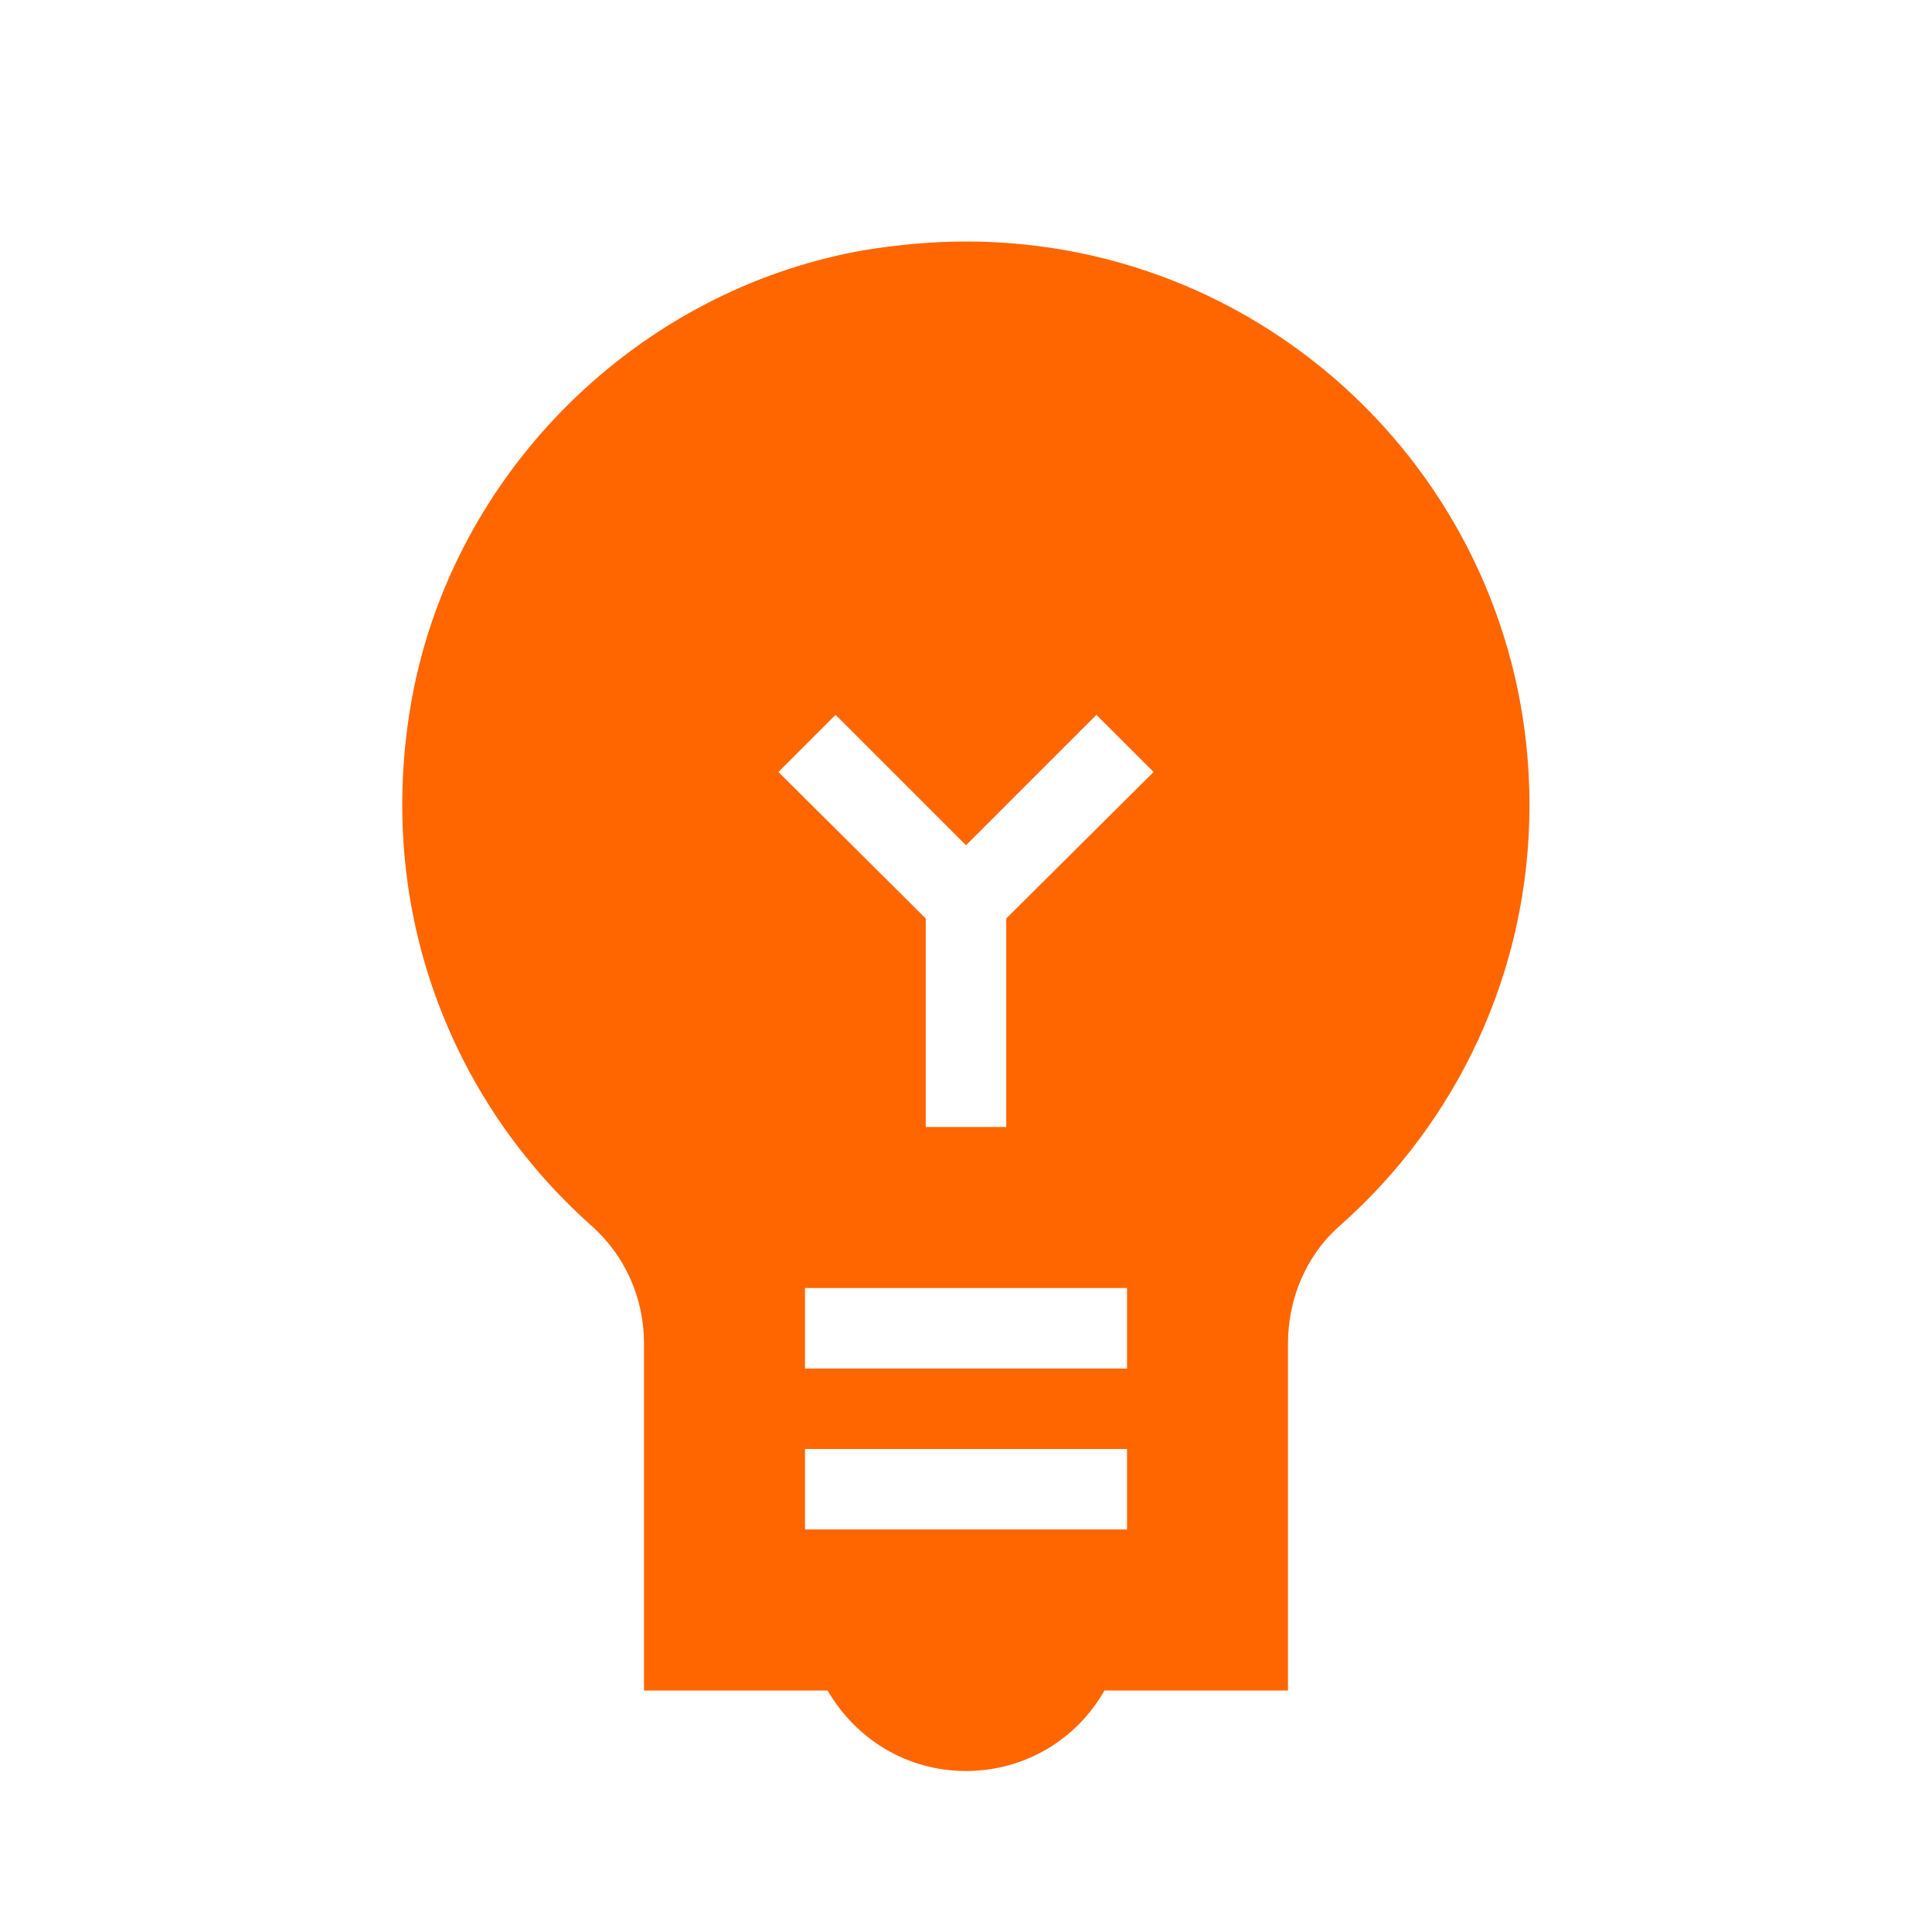 <svg width="128" height="128" viewBox="0 0 128 128" fill="none" xmlns="http://www.w3.org/2000/svg">
<path d="M64 16C61.76 16 59.467 16.213 57.173 16.587C42.187 19.253 30.08 31.253 27.307 46.187C24.747 60.107 29.867 72.907 39.147 81.173C41.44 83.2 42.667 86.027 42.667 89.013C42.667 97.12 42.667 112 42.667 112H54.827C56.693 115.2 60.053 117.333 64 117.333C67.947 117.333 71.36 115.2 73.173 112H85.333V89.013C85.333 86.08 86.507 83.2 88.747 81.227C96.48 74.4 101.333 64.427 101.333 53.333C101.333 32.693 84.64 16 64 16ZM74.667 101.333H53.333V96H74.667V101.333ZM74.667 90.667H53.333V85.333H74.667V90.667ZM66.667 60.853V74.667H61.333V60.853L51.573 51.147L55.36 47.36L64 56L72.64 47.36L76.427 51.147L66.667 60.853Z" fill="#FF6600"/>
</svg>
